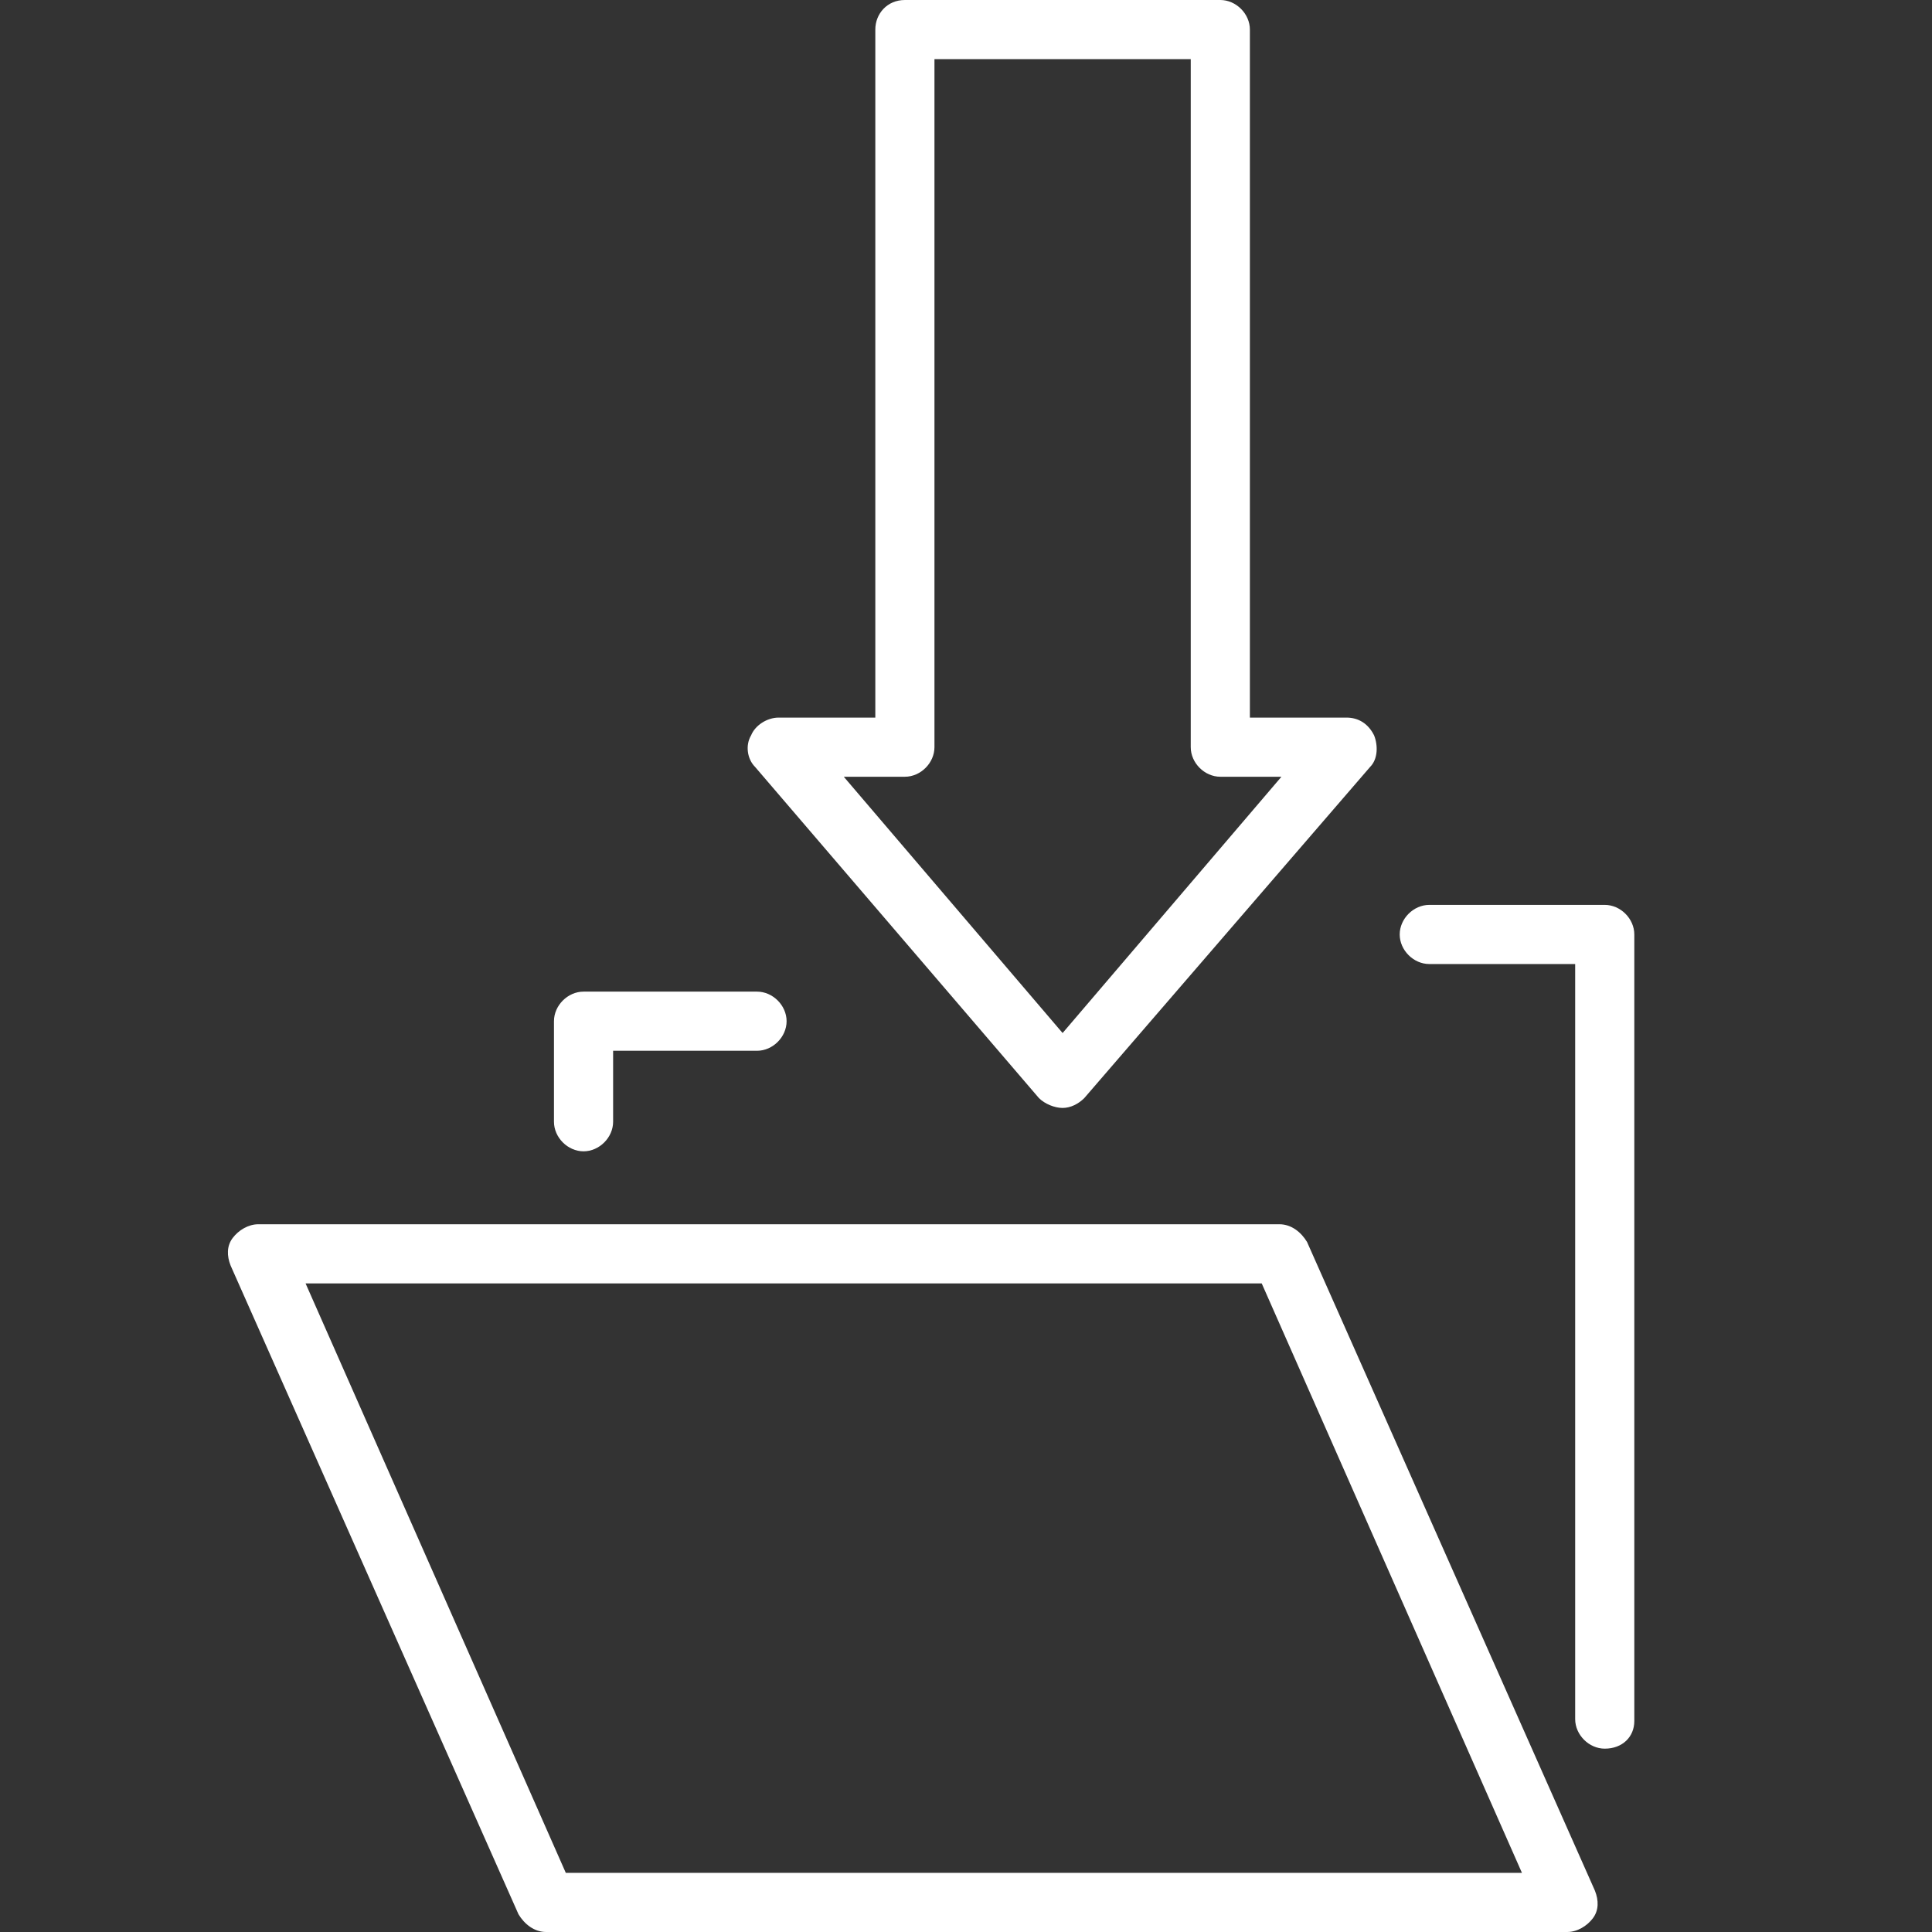 <?xml version="1.0" encoding="utf-8"?>
<!-- Generator: Adobe Illustrator 23.0.3, SVG Export Plug-In . SVG Version: 6.00 Build 0)  -->
<svg version="1.1" id="Ebene_1" xmlns="http://www.w3.org/2000/svg" xmlns:xlink="http://www.w3.org/1999/xlink" x="0px" y="0px"
	 viewBox="0 0 98 98" style="enable-background:new 0 0 98 98;" xml:space="preserve">
<rect x="0" y="0" width="98" height="98" fill="#333333" stroke="none"/>
<style type="text/css">
	.st0{fill:#ffffff;}
</style>
<g>
	<g>
		<path class="st0" d="M81.4,88.7c-0.8,0-1.5-0.7-1.5-1.5V48.9h-7.4c-0.8,0-1.5-0.7-1.5-1.5c0-0.8,0.7-1.5,1.5-1.5h8.9
			c0.8,0,1.5,0.7,1.5,1.5v39.9C82.9,88.1,82.3,88.7,81.4,88.7z"/>
		<path class="st0" d="M29.6,58.4c-0.8,0-1.5-0.7-1.5-1.5v-5.1c0-0.8,0.7-1.5,1.5-1.5h8.8c0.8,0,1.5,0.7,1.5,1.5
			c0,0.8-0.7,1.5-1.5,1.5h-7.3v3.6C31.1,57.7,30.4,58.4,29.6,58.4z"/>
		<path class="st0" d="M79.5,98H27.7c-0.6,0-1.1-0.4-1.4-0.9L11.7,64.2c-0.2-0.5-0.2-1,0.1-1.4c0.3-0.4,0.8-0.7,1.3-0.7h51.8
			c0.6,0,1.1,0.4,1.4,0.9l14.6,32.9c0.2,0.5,0.2,1-0.1,1.4C80.5,97.7,80,98,79.5,98z M28.7,95h48.5L64,65.1H15.5L28.7,95z"/>
	</g>
	<path class="st0" d="M53.9,56.2c-0.4,0-0.9-0.2-1.2-0.5L38.3,38.9c-0.4-0.4-0.5-1.1-0.2-1.6c0.2-0.5,0.8-0.9,1.4-0.9h4.9V1.5
		C44.4,0.7,45,0,45.9,0h16c0.8,0,1.5,0.7,1.5,1.5v34.9h4.9c0.6,0,1.1,0.3,1.4,0.9c0.2,0.5,0.2,1.2-0.2,1.6L55,55.7
		C54.7,56,54.3,56.2,53.9,56.2z M42.8,39.4l11.1,13l11.1-13h-3.1c-0.8,0-1.5-0.7-1.5-1.5V3H47.4v34.9c0,0.8-0.7,1.5-1.5,1.5H42.8z"
		/>
</g>
</svg>
